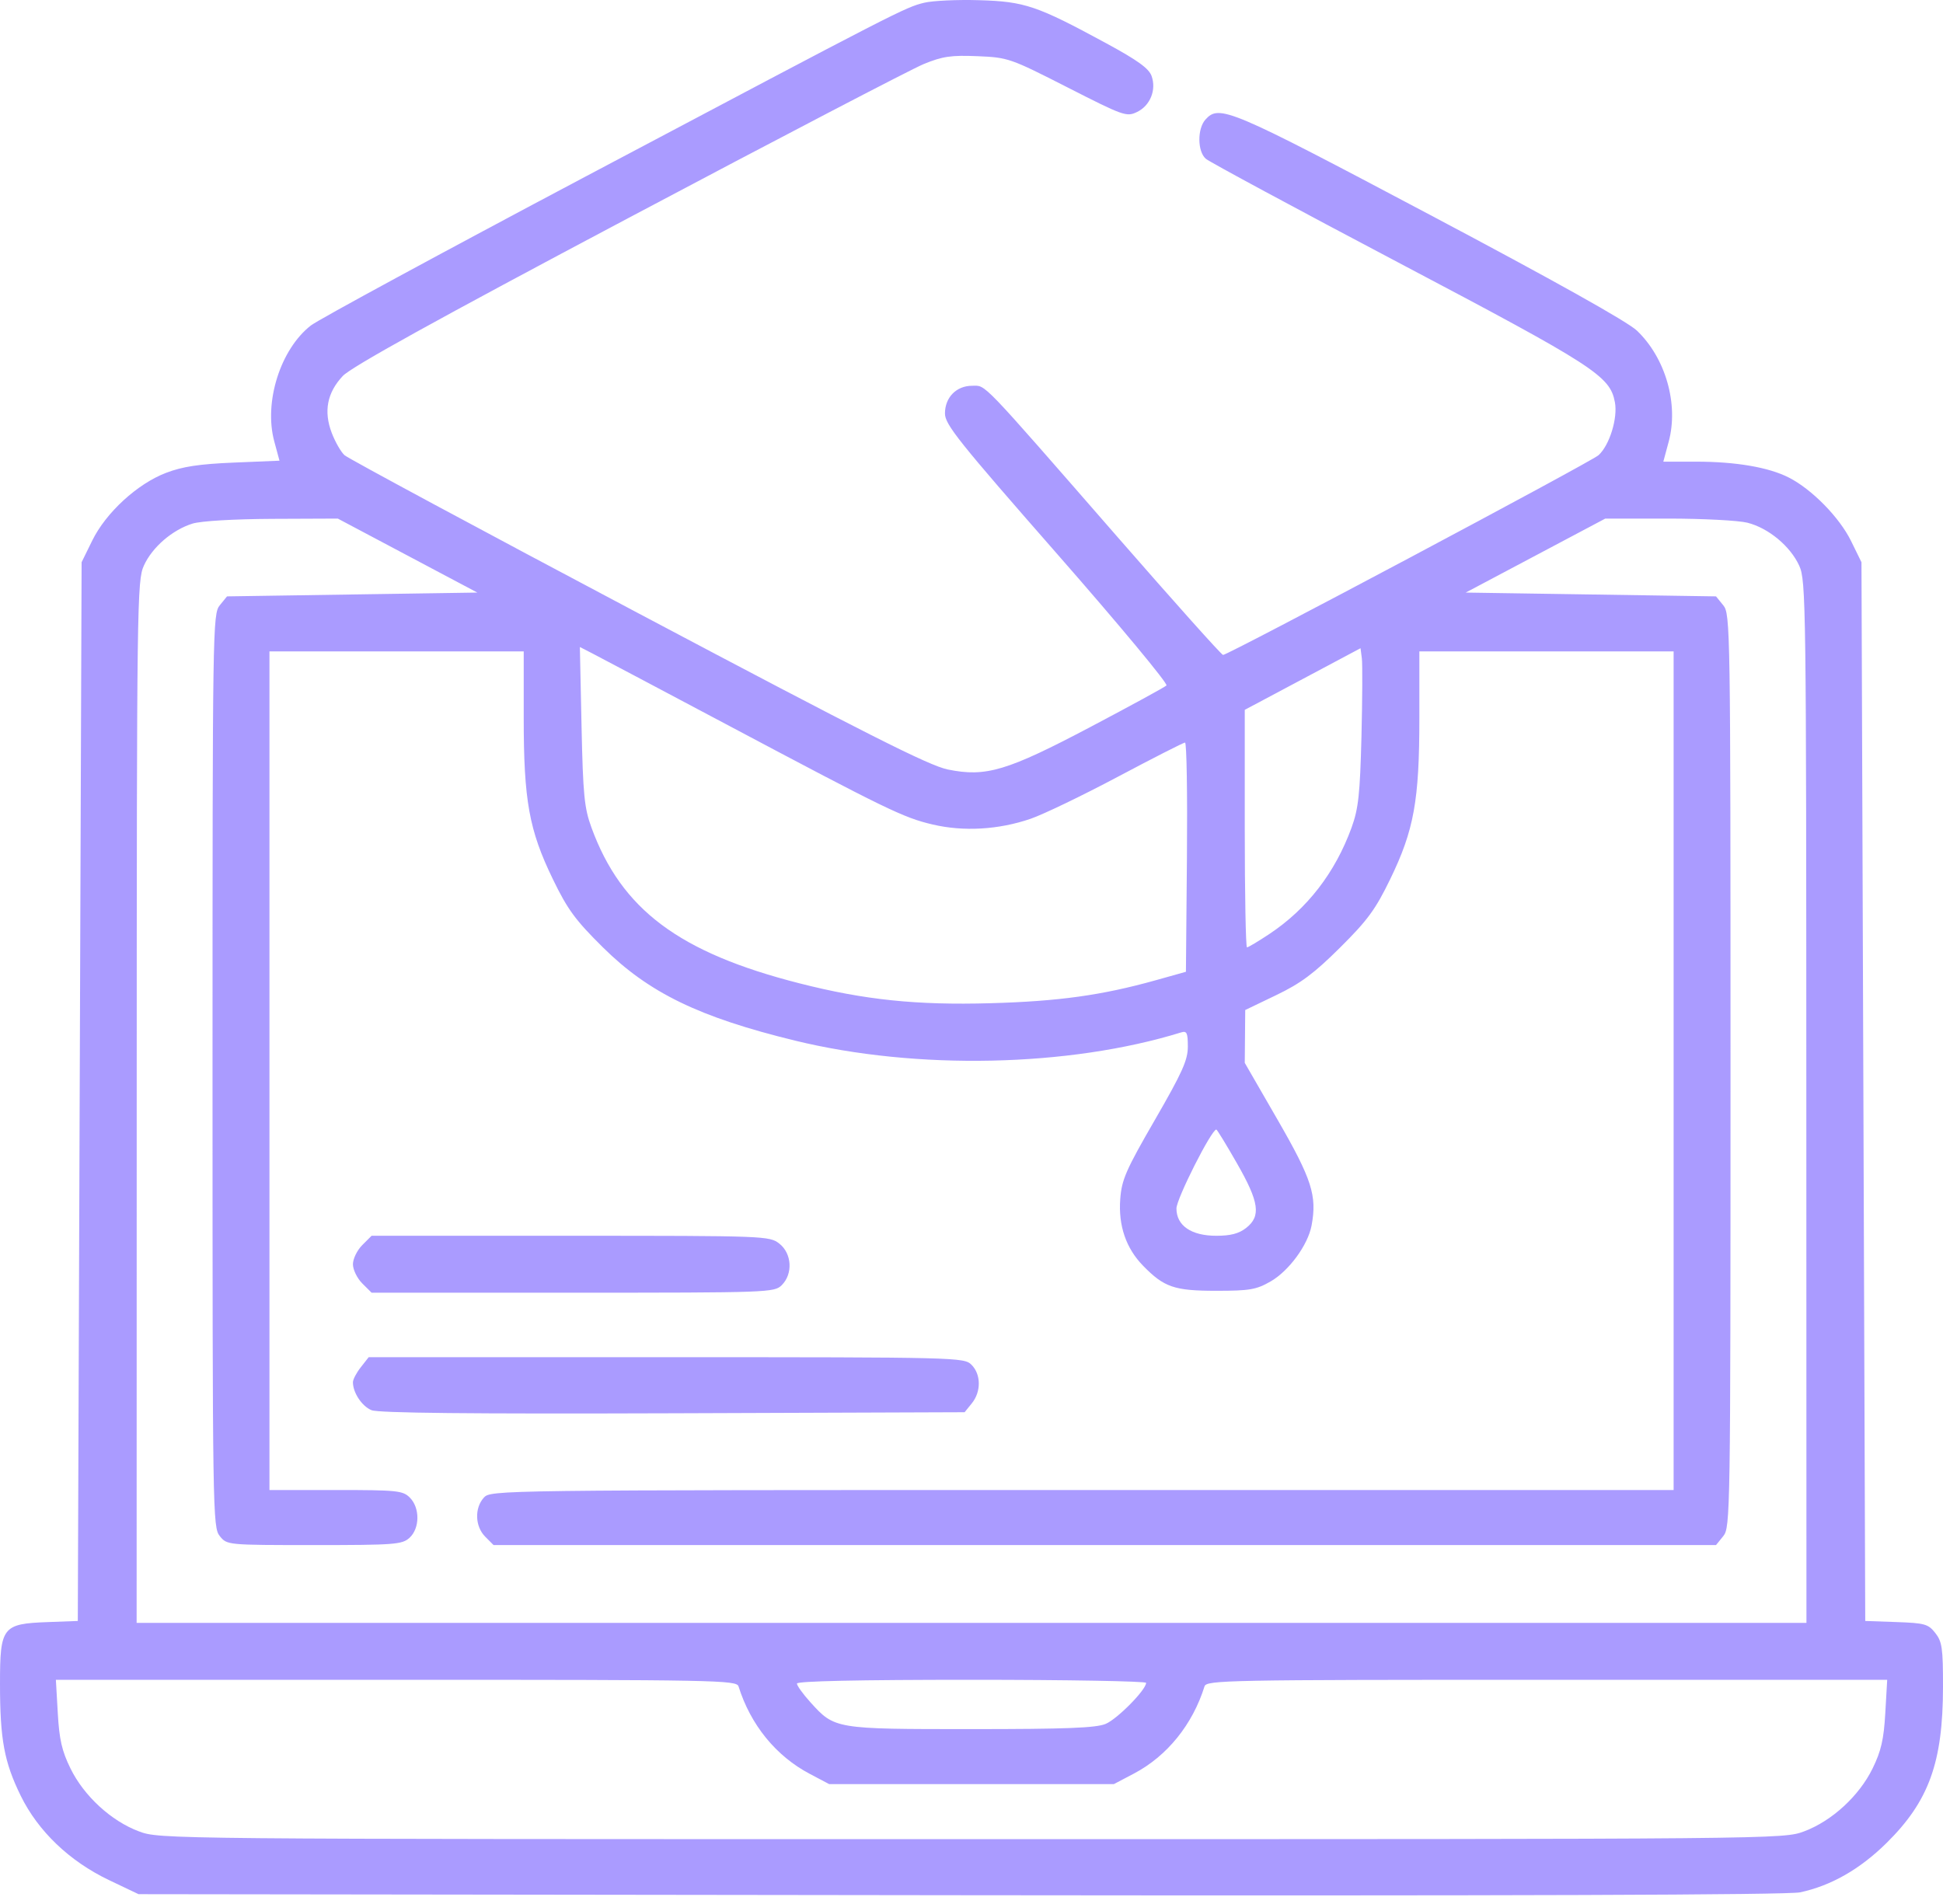 <?xml version="1.0" encoding="UTF-8"?> <svg xmlns="http://www.w3.org/2000/svg" width="50" height="49" viewBox="0 0 50 49" fill="none"> <path fill-rule="evenodd" clip-rule="evenodd" d="M23.78 0.071C23.285 0.194 23.167 0.254 15.088 4.533C11.382 6.497 8.192 8.226 8 8.376C7.216 8.987 6.786 10.348 7.057 11.356L7.192 11.856L6.013 11.905C5.125 11.942 4.696 12.007 4.273 12.169C3.535 12.45 2.726 13.193 2.373 13.913L2.1 14.469L2.051 28.092L2.002 41.716L1.222 41.745C0.062 41.788 0 41.869 0 43.331C0 44.765 0.108 45.346 0.533 46.214C0.982 47.129 1.787 47.898 2.803 48.384L3.565 48.747L24.708 48.774C38.879 48.791 46.006 48.767 46.322 48.7C47.117 48.531 47.863 48.105 48.547 47.43C49.637 46.354 49.998 45.358 50 43.413C50.001 42.418 49.977 42.248 49.802 42.026C49.621 41.795 49.531 41.77 48.801 41.744L47.999 41.716L47.951 28.092L47.902 14.469L47.632 13.919C47.334 13.314 46.626 12.592 46.033 12.29C45.516 12.026 44.671 11.881 43.65 11.881H42.803L42.941 11.368C43.202 10.401 42.862 9.214 42.124 8.509C41.882 8.278 39.994 7.222 36.788 5.524C31.631 2.792 31.376 2.684 31.022 3.075C30.807 3.312 30.812 3.899 31.031 4.087C31.125 4.168 33.355 5.37 35.987 6.758C41.041 9.423 41.43 9.674 41.557 10.352C41.634 10.761 41.418 11.46 41.135 11.715C40.943 11.889 31.588 16.865 31.473 16.855C31.431 16.851 30.211 15.487 28.761 13.824C25.177 9.714 25.382 9.928 25.016 9.928C24.611 9.928 24.317 10.227 24.317 10.641C24.317 10.924 24.669 11.364 27.209 14.262C28.8 16.077 30.063 17.598 30.017 17.641C29.971 17.685 29.098 18.161 28.077 18.7C25.914 19.842 25.372 20.004 24.39 19.803C23.903 19.703 22.294 18.891 16.407 15.772C12.351 13.624 8.958 11.798 8.866 11.715C8.774 11.632 8.626 11.374 8.537 11.141C8.325 10.586 8.418 10.106 8.82 9.677C9.039 9.443 11.216 8.238 16.163 5.615C20.03 3.564 23.453 1.779 23.769 1.649C24.254 1.45 24.472 1.418 25.153 1.446C25.943 1.479 25.996 1.498 27.47 2.249C28.91 2.983 28.99 3.012 29.258 2.883C29.598 2.72 29.763 2.315 29.634 1.955C29.565 1.761 29.272 1.55 28.468 1.114C26.684 0.146 26.369 0.039 25.196 0.005C24.632 -0.012 23.995 0.018 23.78 0.071ZM10.488 14.298L12.283 15.25L9.063 15.299L5.842 15.348L5.655 15.578C5.474 15.802 5.469 16.138 5.469 27.555C5.469 38.975 5.474 39.308 5.656 39.532C5.842 39.762 5.846 39.763 8.087 39.763C10.157 39.763 10.347 39.748 10.537 39.577C10.805 39.334 10.81 38.805 10.547 38.542C10.367 38.361 10.222 38.346 8.643 38.346H6.934V27.555V16.764H10.205H13.477V18.477C13.477 20.602 13.615 21.364 14.226 22.623C14.605 23.406 14.807 23.681 15.517 24.383C16.698 25.551 17.992 26.179 20.46 26.781C23.587 27.544 27.512 27.461 30.396 26.569C30.541 26.525 30.567 26.581 30.567 26.935C30.567 27.283 30.424 27.6 29.719 28.821C28.974 30.109 28.865 30.359 28.828 30.855C28.776 31.542 28.976 32.125 29.416 32.575C29.958 33.13 30.221 33.219 31.3 33.219C32.158 33.219 32.327 33.19 32.696 32.979C33.167 32.709 33.657 32.041 33.751 31.54C33.895 30.771 33.76 30.35 32.879 28.821L32.032 27.353L32.038 26.673L32.044 25.993L32.841 25.61C33.474 25.306 33.812 25.054 34.482 24.389C35.193 23.683 35.397 23.405 35.776 22.623C36.387 21.364 36.525 20.602 36.525 18.477V16.764H39.796H43.068V27.555V38.346H27.848C12.72 38.346 12.627 38.348 12.45 38.543C12.207 38.812 12.224 39.285 12.487 39.548L12.701 39.763H28.43H44.159L44.346 39.532C44.527 39.308 44.532 38.975 44.532 27.555C44.532 16.138 44.527 15.802 44.346 15.578L44.159 15.348L40.939 15.299L37.718 15.25L39.514 14.298L41.309 13.346H42.926C43.816 13.346 44.734 13.394 44.966 13.452C45.509 13.589 46.072 14.056 46.301 14.56C46.474 14.94 46.481 15.533 46.483 28.361L46.486 41.765H25.001H3.516L3.518 28.361C3.52 15.473 3.527 14.942 3.703 14.555C3.917 14.083 4.434 13.637 4.954 13.475C5.171 13.408 6.015 13.358 7.007 13.353L8.693 13.346L10.488 14.298ZM18.653 18.621C22.841 20.845 23.244 21.041 24.001 21.219C24.796 21.406 25.697 21.354 26.52 21.072C26.839 20.963 27.848 20.478 28.761 19.993C29.674 19.508 30.454 19.111 30.495 19.11C30.537 19.108 30.558 20.436 30.544 22.058L30.518 25.009L29.737 25.228C28.356 25.614 27.242 25.769 25.489 25.818C23.585 25.872 22.246 25.733 20.576 25.307C17.475 24.518 15.99 23.406 15.22 21.297C15.036 20.793 15.003 20.459 14.965 18.685L14.922 16.651L15.249 16.819C15.429 16.912 16.961 17.723 18.653 18.621ZM35.035 18.961C34.997 20.443 34.957 20.81 34.781 21.297C34.358 22.459 33.639 23.39 32.663 24.038C32.378 24.227 32.12 24.381 32.089 24.381C32.058 24.381 32.032 23.006 32.032 21.324V18.268L33.522 17.475L35.011 16.682L35.045 16.943C35.063 17.086 35.059 17.994 35.035 18.961ZM31.829 29.935C32.404 30.938 32.455 31.297 32.068 31.601C31.882 31.747 31.669 31.803 31.3 31.803C30.655 31.803 30.274 31.542 30.274 31.1C30.274 30.852 31.175 29.069 31.3 29.069C31.319 29.069 31.557 29.459 31.829 29.935ZM9.322 32.043C9.19 32.175 9.082 32.397 9.082 32.536C9.082 32.675 9.19 32.897 9.322 33.029L9.562 33.268H14.742C19.792 33.268 19.927 33.263 20.118 33.073C20.409 32.782 20.378 32.259 20.056 32.006C19.803 31.807 19.71 31.803 14.68 31.803H9.562L9.322 32.043ZM9.285 35.186C9.173 35.327 9.082 35.501 9.082 35.572C9.082 35.841 9.313 36.189 9.559 36.291C9.738 36.365 12.086 36.389 17.319 36.371L24.823 36.344L25.009 36.114C25.251 35.815 25.247 35.37 25.001 35.124C24.809 34.932 24.675 34.928 17.146 34.928H9.487L9.285 35.186ZM19.005 43.4C19.315 44.39 19.968 45.192 20.838 45.651L21.338 45.915H25.001H28.663L29.182 45.642C30.033 45.193 30.689 44.383 30.996 43.4C31.046 43.239 31.552 43.23 39.806 43.23H48.564L48.515 44.087C48.476 44.766 48.408 45.063 48.188 45.512C47.842 46.219 47.14 46.864 46.428 47.13C45.894 47.331 45.836 47.331 25.001 47.331C4.166 47.331 4.108 47.331 3.573 47.13C2.861 46.864 2.16 46.219 1.814 45.512C1.593 45.063 1.525 44.766 1.487 44.087L1.438 43.23H10.195C18.45 43.23 18.955 43.239 19.005 43.4ZM29.493 43.309C29.493 43.488 28.751 44.24 28.452 44.365C28.204 44.469 27.43 44.499 24.994 44.499C21.481 44.499 21.479 44.499 20.852 43.805C20.663 43.596 20.508 43.38 20.508 43.327C20.508 43.264 22.08 43.23 25.001 43.23C27.471 43.23 29.493 43.266 29.493 43.309Z" fill="#AA9BFF"></path> </svg> 